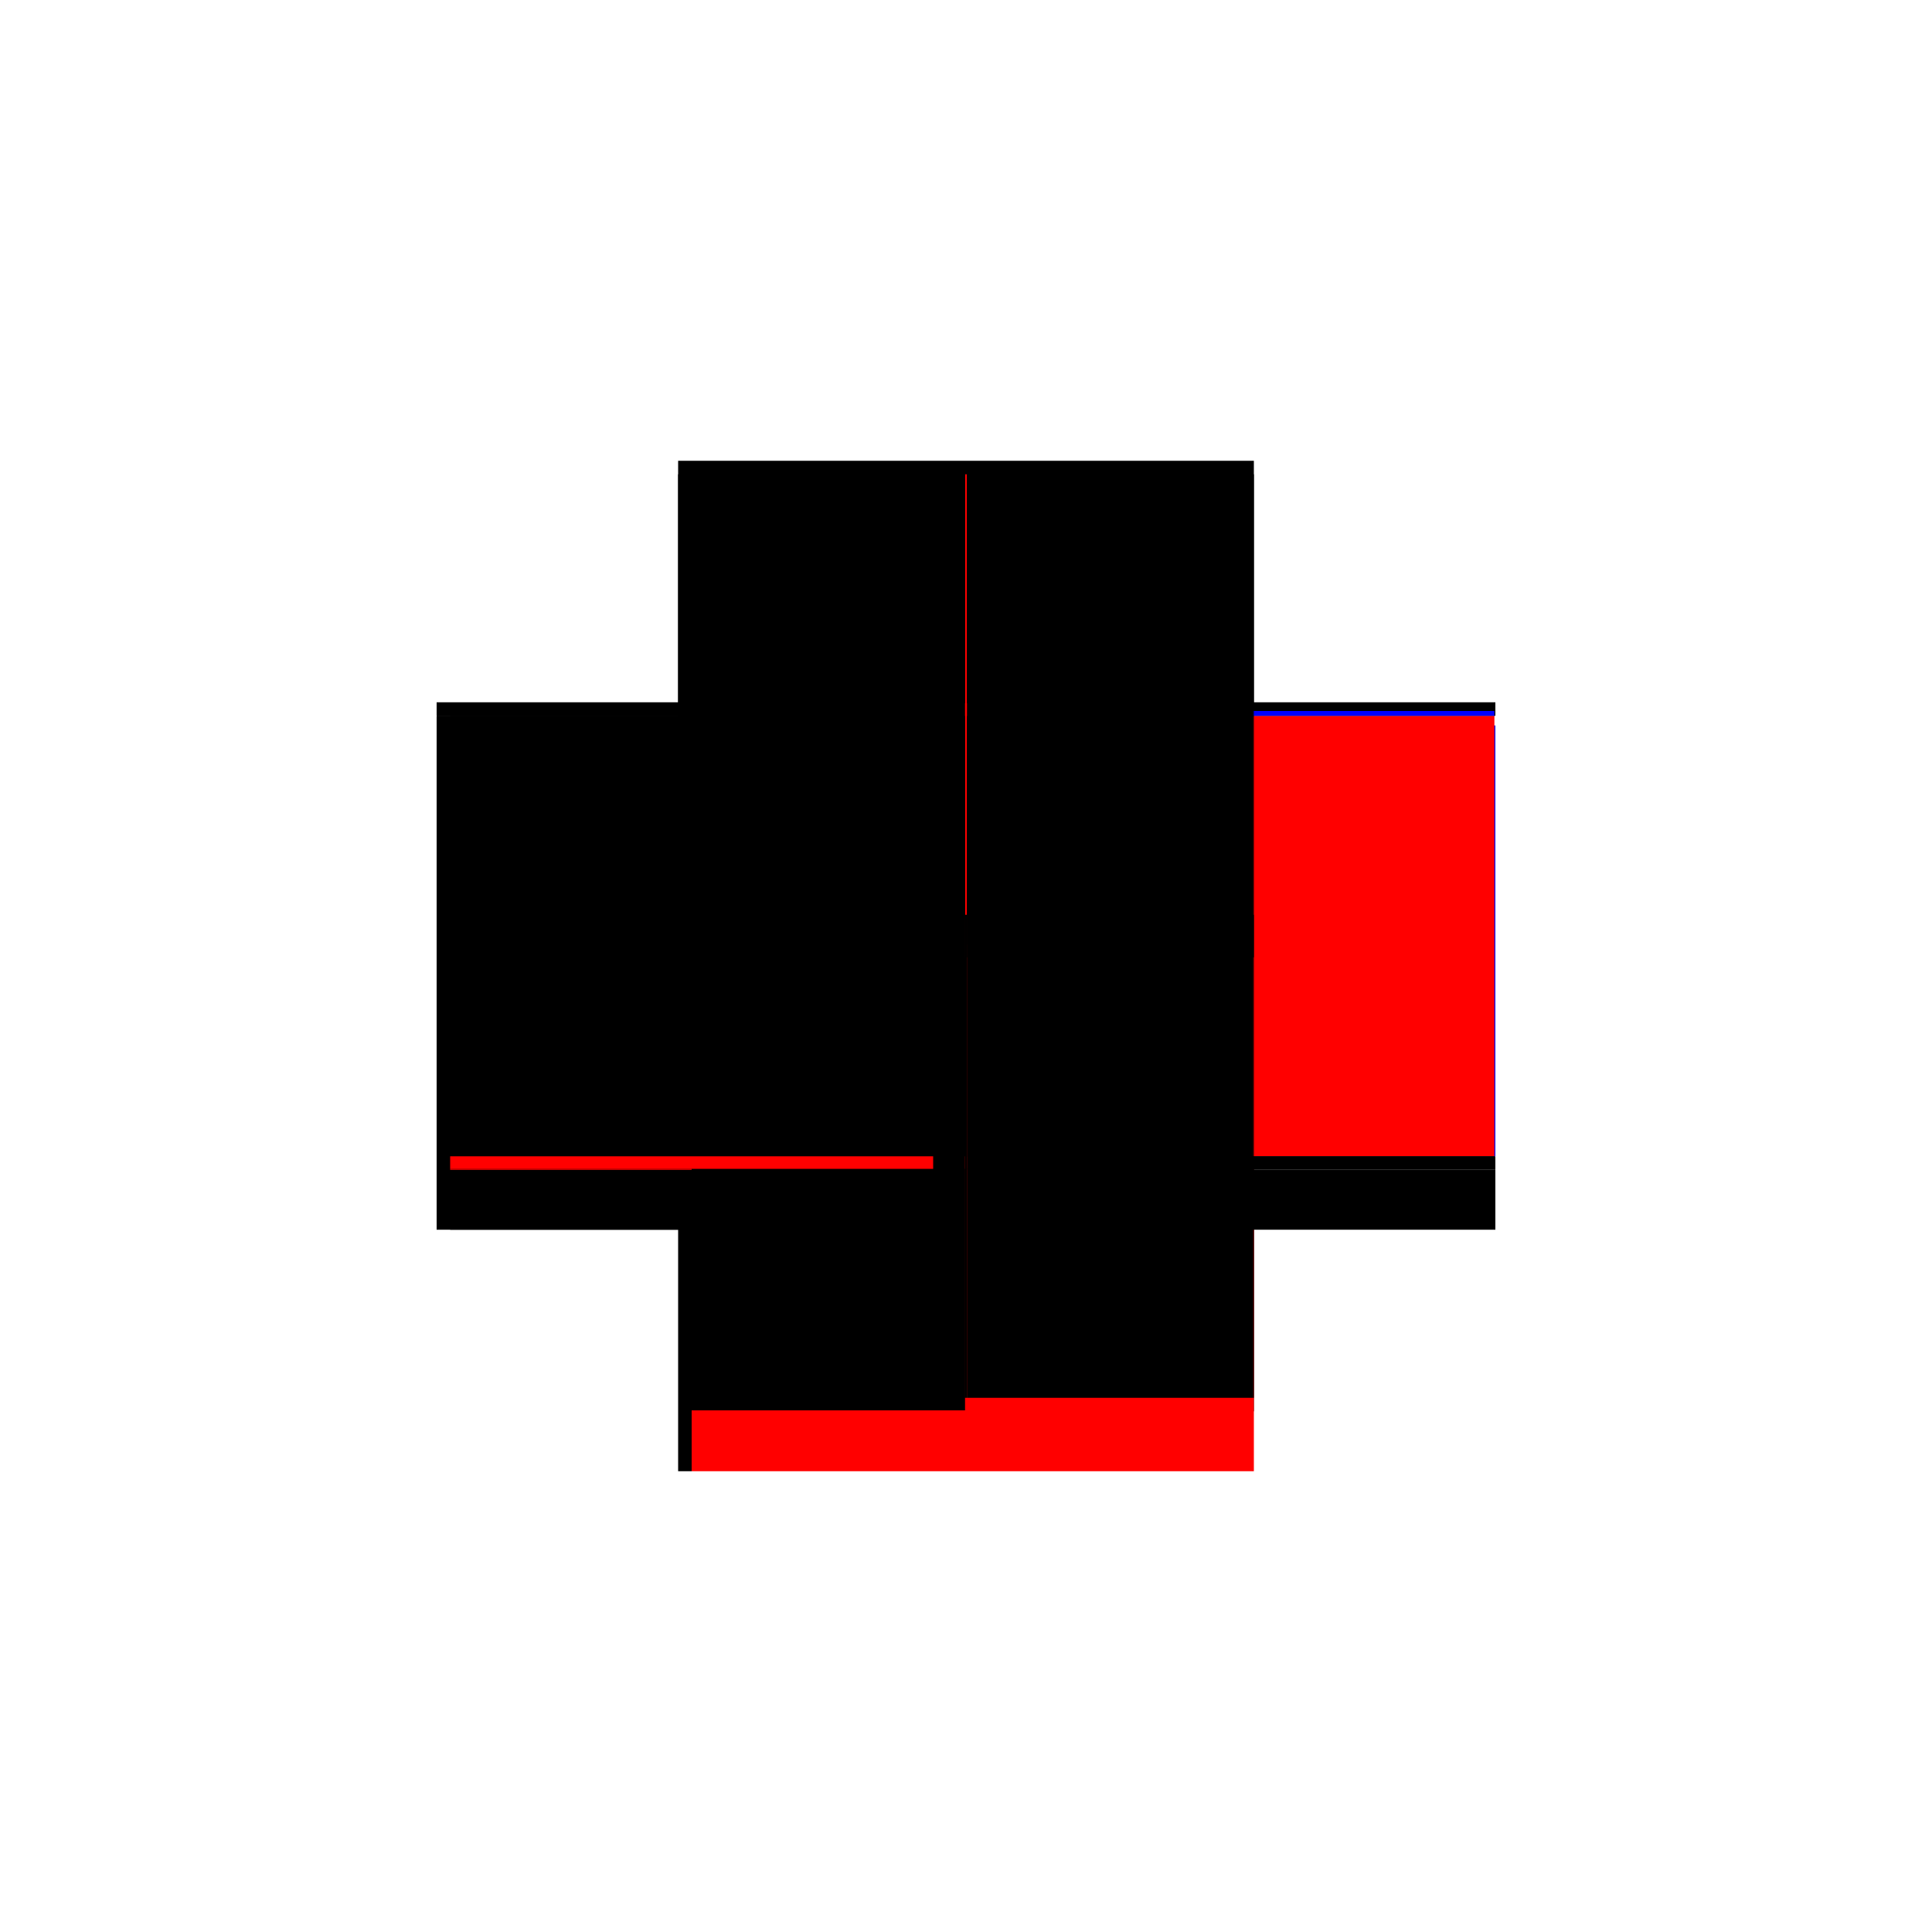 <?xml version="1.0" encoding="utf-8" ?>
<svg xmlns="http://www.w3.org/2000/svg" xmlns:ev="http://www.w3.org/2001/xml-events" xmlns:xlink="http://www.w3.org/1999/xlink" baseProfile="full" height="100%" version="1.1" viewBox="-1,-1,2,2" width="100%">
  <defs>
    <style type="text/css"><![CDATA[.vectorEffectClass {vector-effect: non-scaling-stroke;}]]></style>
  </defs>
  <line class="vectorEffectClass" fill="none" stroke="black" stroke-width="0.5" x1="-0.298" x2="0.298" y1="-0.273" y2="-0.273"/>
  <line class="vectorEffectClass" fill="none" stroke="black" stroke-width="0.5" x1="-0.284" x2="0.298" y1="0.211" y2="0.211"/>
  <line class="vectorEffectClass" fill="none" stroke="red" stroke-width="0.5" x1="-0.284" x2="0.298" y1="0.273" y2="0.273"/>
  <line class="vectorEffectClass" fill="none" stroke="black" stroke-width="0.5" x1="-0.298" x2="-0.298" y1="0.273" y2="-0.259"/>
  <line class="vectorEffectClass" fill="none" stroke="black" stroke-width="0.5" x1="-0.297" x2="-0.297" y1="0.21" y2="-0.259"/>
  <line class="vectorEffectClass" fill="none" stroke="blue" stroke-width="0.5" x1="0.298" x2="0.298" y1="0.197" y2="-0.249"/>
  <line class="vectorEffectClass" fill="none" stroke="red" stroke-width="0.5" x1="-0.001" x2="-0.001" y1="0.197" y2="-0.259"/>
  <line class="vectorEffectClass" fill="none" stroke="black" stroke-width="0.5" x1="0.001" x2="0.001" y1="0.197" y2="-0.259"/>
  <line class="vectorEffectClass" fill="none" stroke="red" stroke-width="0.5" x1="0.297" x2="0.297" y1="0.197" y2="-0.259"/>
  <line class="vectorEffectClass" fill="none" stroke="black" stroke-width="0.5" x1="-0.297" x2="-0.001" y1="-0.272" y2="-0.272"/>
  <line class="vectorEffectClass" fill="none" stroke="red" stroke-width="0.5" x1="0.001" x2="0.297" y1="0.21" y2="0.21"/>
  <line class="vectorEffectClass" fill="none" stroke="black" stroke-width="0.5" x1="0.001" x2="0.297" y1="-0.272" y2="-0.272"/>
  <line class="vectorEffectClass" fill="none" stroke="black" stroke-width="0.5" x1="-0.284" x2="-0.001" y1="0.21" y2="0.21"/>
  <line class="vectorEffectClass" fill="none" stroke="black" stroke-width="0.5" x1="-0.284" x2="-0.284" y1="0.273" y2="0.211"/>
  <line class="vectorEffectClass" fill="none" stroke="black" stroke-width="0.5" x1="0.298" x2="0.298" y1="0.273" y2="0.211"/>
  <line class="vectorEffectClass" fill="none" stroke="black" stroke-width="0.5" x1="-0.298" x2="-0.298" y1="-0.259" y2="-0.273"/>
  <line class="vectorEffectClass" fill="none" stroke="black" stroke-width="0.5" x1="0.298" x2="0.298" y1="-0.259" y2="-0.273"/>
  <line class="vectorEffectClass" fill="none" stroke="black" stroke-width="0.5" x1="-0.298" x2="-0.284" y1="0.273" y2="0.273"/>
  <line class="vectorEffectClass" fill="none" stroke="black" stroke-width="0.5" x1="0.298" x2="0.298" y1="0.211" y2="0.197"/>
  <line class="vectorEffectClass" fill="none" stroke="black" stroke-width="0.5" x1="-0.297" x2="-0.297" y1="-0.259" y2="-0.272"/>
  <line class="vectorEffectClass" fill="none" stroke="blue" stroke-width="0.5" x1="0.297" x2="0.297" y1="-0.259" y2="-0.264"/>
  <line class="vectorEffectClass" fill="none" stroke="red" stroke-width="0.5" x1="-0.001" x2="-0.001" y1="-0.259" y2="-0.272"/>
  <line class="vectorEffectClass" fill="none" stroke="red" stroke-width="0.5" x1="0.001" x2="0.001" y1="-0.259" y2="-0.272"/>
  <line class="vectorEffectClass" fill="none" stroke="black" stroke-width="0.5" x1="-0.297" x2="-0.284" y1="0.21" y2="0.21"/>
  <line class="vectorEffectClass" fill="none" stroke="black" stroke-width="0.5" x1="-0.001" x2="-0.001" y1="0.21" y2="0.197"/>
  <line class="vectorEffectClass" fill="none" stroke="red" stroke-width="0.5" x1="0.001" x2="0.001" y1="0.21" y2="0.197"/>
  <line class="vectorEffectClass" fill="none" stroke="black" stroke-width="0.5" x1="0.297" x2="0.297" y1="0.21" y2="0.197"/>
  <line class="vectorEffectClass" fill="none" stroke="red" stroke-width="0.5" x1="-0.001" x2="0.001" y1="-0.259" y2="-0.259"/>
  <line class="vectorEffectClass" fill="none" stroke="black" stroke-width="0.5" x1="-0.001" x2="0.001" y1="0.197" y2="0.197"/>
  <line class="vectorEffectClass" fill="none" stroke="black" stroke-width="0.5" x1="-0.298" x2="-0.297" y1="-0.259" y2="-0.259"/>
  <line class="vectorEffectClass" fill="none" stroke="black" stroke-width="0.5" x1="0.297" x2="0.298" y1="-0.259" y2="-0.259"/>
  <line class="vectorEffectClass" fill="none" stroke="red" stroke-width="0.5" x1="-0.284" x2="-0.284" y1="0.211" y2="0.21"/>
  <line class="vectorEffectClass" fill="none" stroke="black" stroke-width="0.5" x1="0.297" x2="0.298" y1="0.197" y2="0.197"/>
  <line class="vectorEffectClass" fill="none" stroke="black" stroke-dasharray="5.0 5.0" stroke-width="0.5" x1="-0.284" x2="-0.284" y1="0.197" y2="-0.259"/>
  <line class="vectorEffectClass" fill="none" stroke="black" stroke-dasharray="5.0 5.0" stroke-width="0.5" x1="0.001" x2="0.297" y1="-0.259" y2="-0.259"/>
  <line class="vectorEffectClass" fill="none" stroke="black" stroke-dasharray="5.0 5.0" stroke-width="0.5" x1="0.001" x2="0.297" y1="0.197" y2="0.197"/>
  <line class="vectorEffectClass" fill="none" stroke="black" stroke-dasharray="5.0 5.0" stroke-width="0.5" x1="-0.284" x2="-0.001" y1="-0.259" y2="-0.259"/>
  <line class="vectorEffectClass" fill="none" stroke="black" stroke-dasharray="5.0 5.0" stroke-width="0.5" x1="-0.284" x2="-0.001" y1="0.197" y2="0.197"/>
  <line class="vectorEffectClass" fill="none" stroke="black" stroke-dasharray="5.0 5.0" stroke-width="0.5" x1="-0.297" x2="-0.284" y1="-0.259" y2="-0.259"/>
  <line class="vectorEffectClass" fill="none" stroke="red" stroke-dasharray="5.0 5.0" stroke-width="0.5" x1="-0.284" x2="-0.284" y1="0.21" y2="0.197"/>
</svg>
